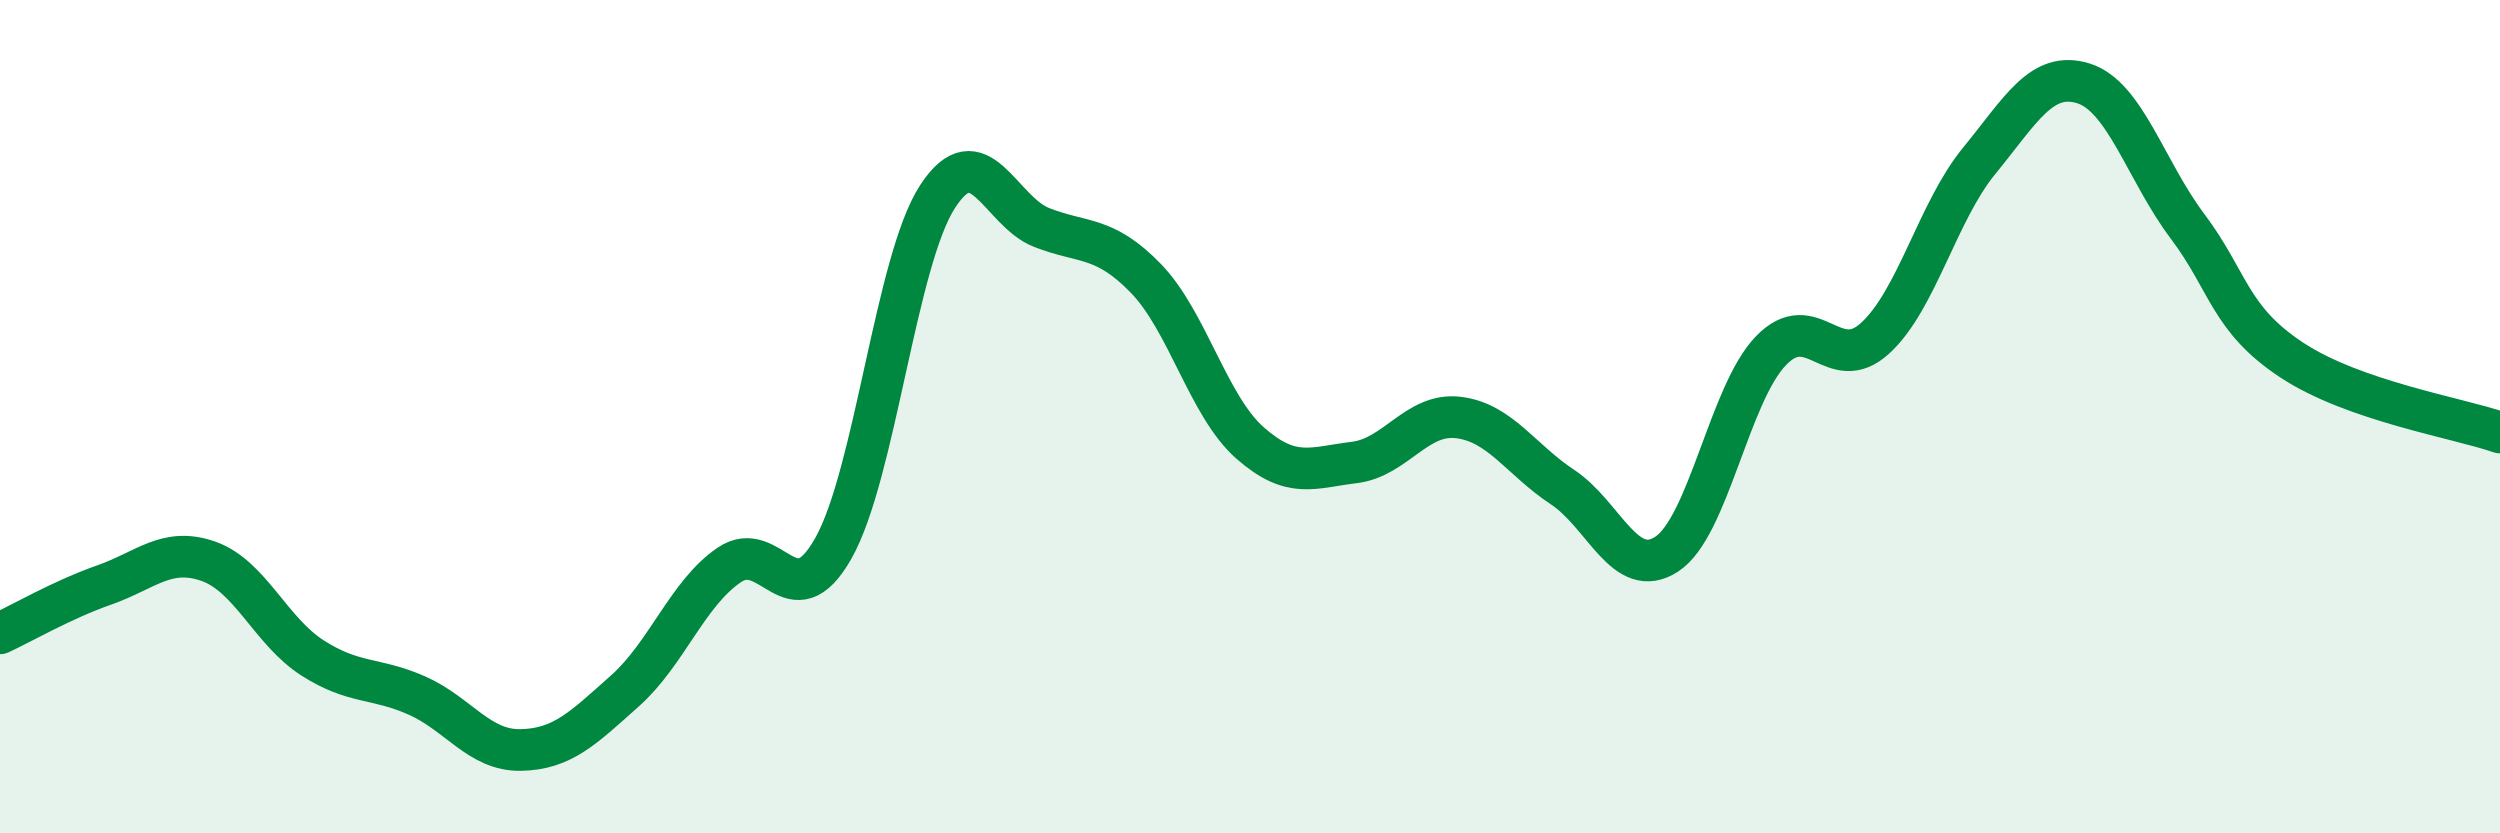 
    <svg width="60" height="20" viewBox="0 0 60 20" xmlns="http://www.w3.org/2000/svg">
      <path
        d="M 0,15.2 C 0.5,14.97 1.5,14.39 2.5,14.04 C 3.5,13.69 4,13.12 5,13.47 C 6,13.82 6.5,15.15 7.5,15.79 C 8.5,16.43 9,16.25 10,16.69 C 11,17.13 11.5,18.02 12.5,18 C 13.5,17.98 14,17.47 15,16.58 C 16,15.69 16.5,14.24 17.5,13.56 C 18.5,12.88 19,14.93 20,13.16 C 21,11.39 21.5,6.26 22.5,4.72 C 23.5,3.18 24,5.07 25,5.46 C 26,5.85 26.5,5.65 27.5,6.68 C 28.5,7.71 29,9.75 30,10.63 C 31,11.51 31.5,11.22 32.5,11.1 C 33.5,10.98 34,9.9 35,10.02 C 36,10.14 36.5,11.03 37.5,11.69 C 38.5,12.35 39,13.95 40,13.3 C 41,12.65 41.5,9.46 42.5,8.42 C 43.5,7.38 44,9.03 45,8.12 C 46,7.21 46.5,5.08 47.5,3.86 C 48.5,2.64 49,1.69 50,2 C 51,2.31 51.5,4.1 52.5,5.43 C 53.5,6.76 53.5,7.65 55,8.64 C 56.5,9.63 59,10.03 60,10.38L60 20L0 20Z"
        fill="#008740"
        opacity="0.1"
        stroke-linecap="round"
        stroke-linejoin="round"
      />
      <path
        d="M 0,15.2 C 0.5,14.97 1.5,14.39 2.5,14.04 C 3.5,13.69 4,13.12 5,13.47 C 6,13.82 6.5,15.15 7.5,15.79 C 8.5,16.43 9,16.25 10,16.69 C 11,17.13 11.5,18.02 12.5,18 C 13.5,17.98 14,17.47 15,16.58 C 16,15.69 16.5,14.24 17.5,13.56 C 18.5,12.88 19,14.93 20,13.16 C 21,11.39 21.5,6.26 22.5,4.72 C 23.5,3.18 24,5.07 25,5.46 C 26,5.85 26.5,5.65 27.5,6.68 C 28.5,7.71 29,9.75 30,10.63 C 31,11.51 31.5,11.22 32.5,11.1 C 33.5,10.98 34,9.9 35,10.02 C 36,10.14 36.5,11.03 37.5,11.69 C 38.5,12.35 39,13.95 40,13.3 C 41,12.65 41.5,9.46 42.5,8.42 C 43.5,7.38 44,9.03 45,8.12 C 46,7.21 46.5,5.08 47.5,3.86 C 48.5,2.64 49,1.69 50,2 C 51,2.31 51.5,4.1 52.5,5.43 C 53.5,6.76 53.5,7.65 55,8.64 C 56.5,9.63 59,10.03 60,10.38"
        stroke="#008740"
        stroke-width="1"
        fill="none"
        stroke-linecap="round"
        stroke-linejoin="round"
      />
    </svg>
  